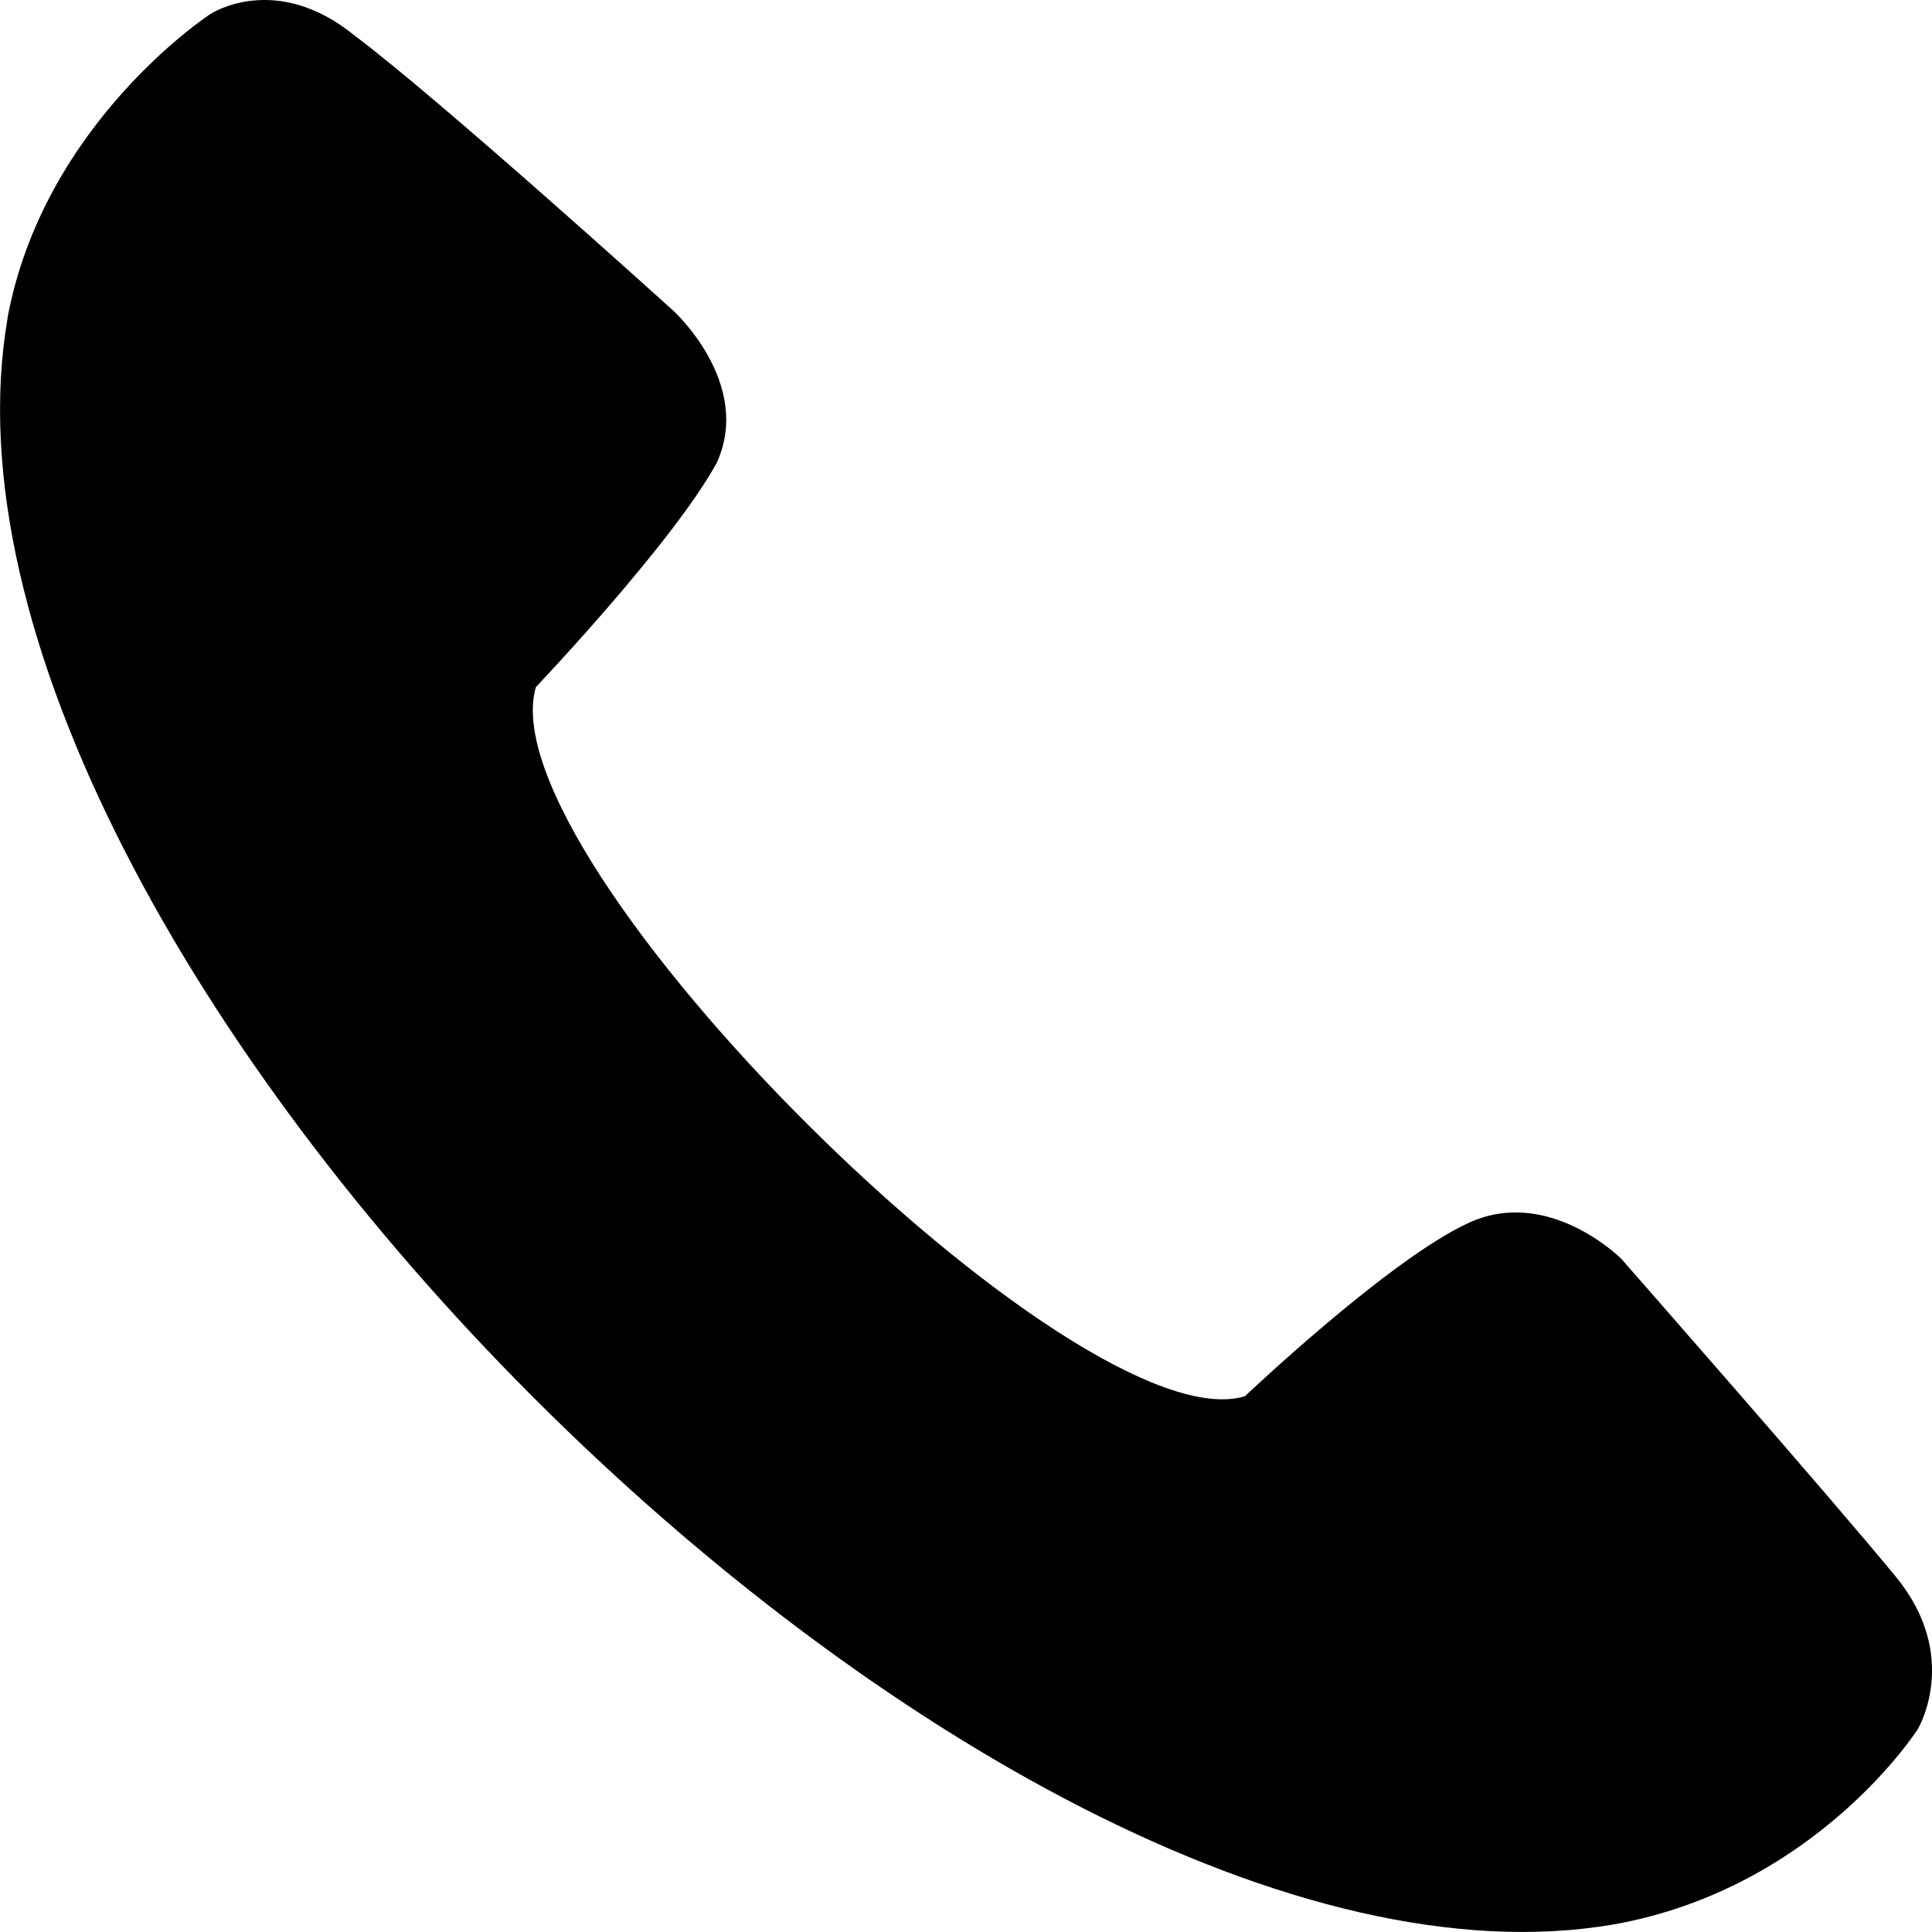 <svg width="16" height="16" viewBox="0 0 16 16" fill="none" xmlns="http://www.w3.org/2000/svg">
<path fill-rule="evenodd" clip-rule="evenodd" d="M0.062 2.634C0.362 1.016 1.741 0.117 1.741 0.117C1.741 0.117 2.28 -0.242 2.94 0.297C3.659 0.837 5.577 2.574 5.577 2.574C5.577 2.574 6.236 3.174 5.936 3.832C5.577 4.492 4.438 5.69 4.438 5.69C4.018 7.128 8.932 11.982 10.31 11.563C10.31 11.563 11.509 10.424 12.168 10.125C12.827 9.825 13.426 10.424 13.426 10.424C13.426 10.424 15.163 12.402 15.703 13.061C16.242 13.72 15.883 14.319 15.883 14.319C15.883 14.319 15.044 15.637 13.366 15.937C8.153 16.836 -0.836 7.848 0.063 2.634L0.062 2.634Z" fill="black"/>
</svg>
